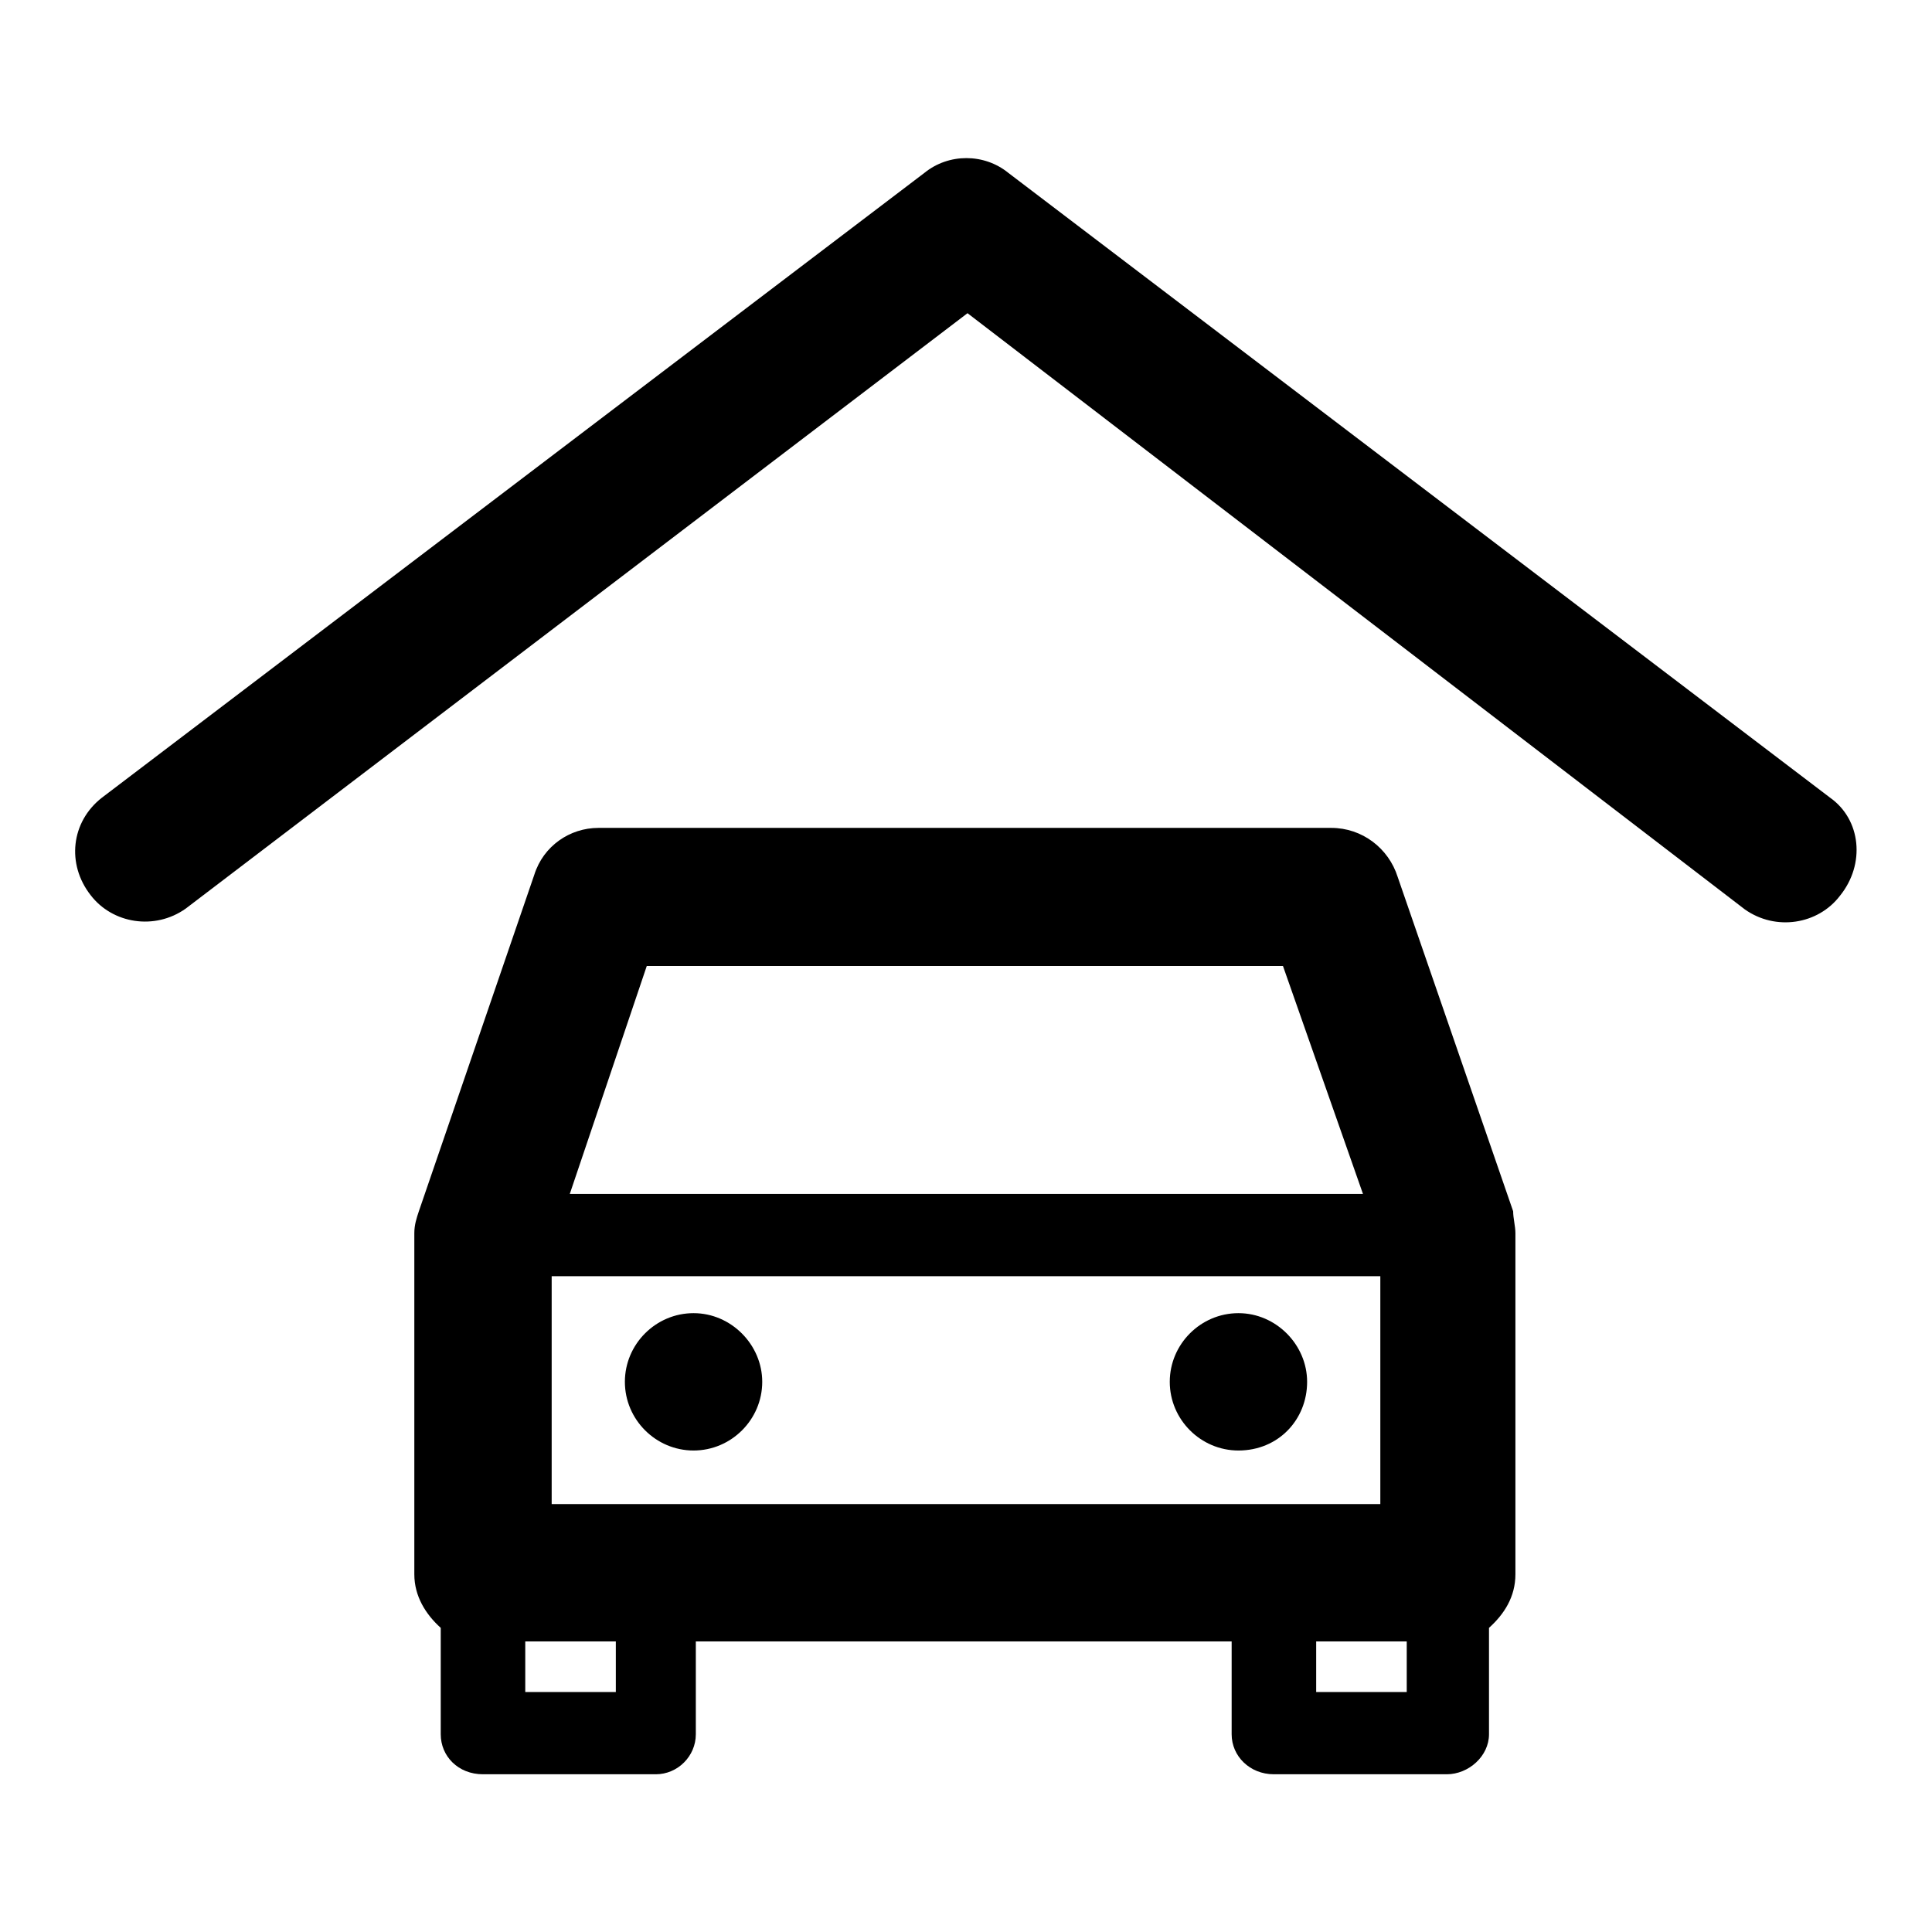<?xml version="1.0" encoding="utf-8"?>
<!-- Svg Vector Icons : http://www.onlinewebfonts.com/icon -->
<!DOCTYPE svg PUBLIC "-//W3C//DTD SVG 1.1//EN" "http://www.w3.org/Graphics/SVG/1.1/DTD/svg11.dtd">
<svg version="1.1" xmlns="http://www.w3.org/2000/svg" xmlns:xlink="http://www.w3.org/1999/xlink" x="0px" y="0px" viewBox="0 0 256 256" enable-background="new 0 0 256 256" xml:space="preserve">
<g><g><path fill="#000000" d="M242.5,105.7L133.6,22.9c-3.2-2.6-7.9-2.6-11.1,0L13.5,105.7c-4.1,3.2-4.7,8.8-1.5,12.9c2.9,3.8,8.5,4.7,12.6,1.8l103.6-78.9l103,79c4.1,2.9,9.7,2,12.6-1.8C247.2,114.5,246.6,108.6,242.5,105.7L242.5,105.7z M185.2,116.2L185.2,116.2c-1.2-3.8-4.7-6.5-8.8-6.5H79.3c-3.8,0-7.3,2.4-8.5,6.2l-15.3,44.6c-0.3,0.9-0.6,1.8-0.6,2.9v45.2c0,2.9,1.5,5.3,3.5,7.1v14.1c0,2.9,2.3,5.3,5.6,5.3h22.9c2.9,0,5.3-2.4,5.3-5.3v-12.3h71v12.3c0,2.9,2.4,5.3,5.6,5.3h22.9c2.9,0,5.6-2.4,5.6-5.3v-14.1c2-1.8,3.5-4.1,3.5-7.1v-45.2c0-0.9-0.3-2-0.3-2.9L185.2,116.2L185.2,116.2z M85.7,128L85.7,128H170l10.6,30.2H75.5L85.7,128L85.7,128z M81.6,224.2L81.6,224.2h-12v-6.7h12V224.2L81.6,224.2z M73.1,199.3L73.1,199.3v-30.2h109.8v30.2H73.1L73.1,199.3z M186.4,224.2L186.4,224.2h-12v-6.7h12V224.2L186.4,224.2z M91.9,174L91.9,174c-5,0-9.1,4.1-9.1,9.1c0,5,4.1,9.1,9.1,9.1s9.1-4.1,9.1-9.1C101,178.2,96.9,174,91.9,174L91.9,174z M164.1,174L164.1,174c-5,0-9.1,4.1-9.1,9.1c0,5,4.1,9.1,9.1,9.1c5.3,0,9.1-4.1,9.1-9.1C173.2,178.2,169.1,174,164.1,174L164.1,174z"/></g></g>
</svg>